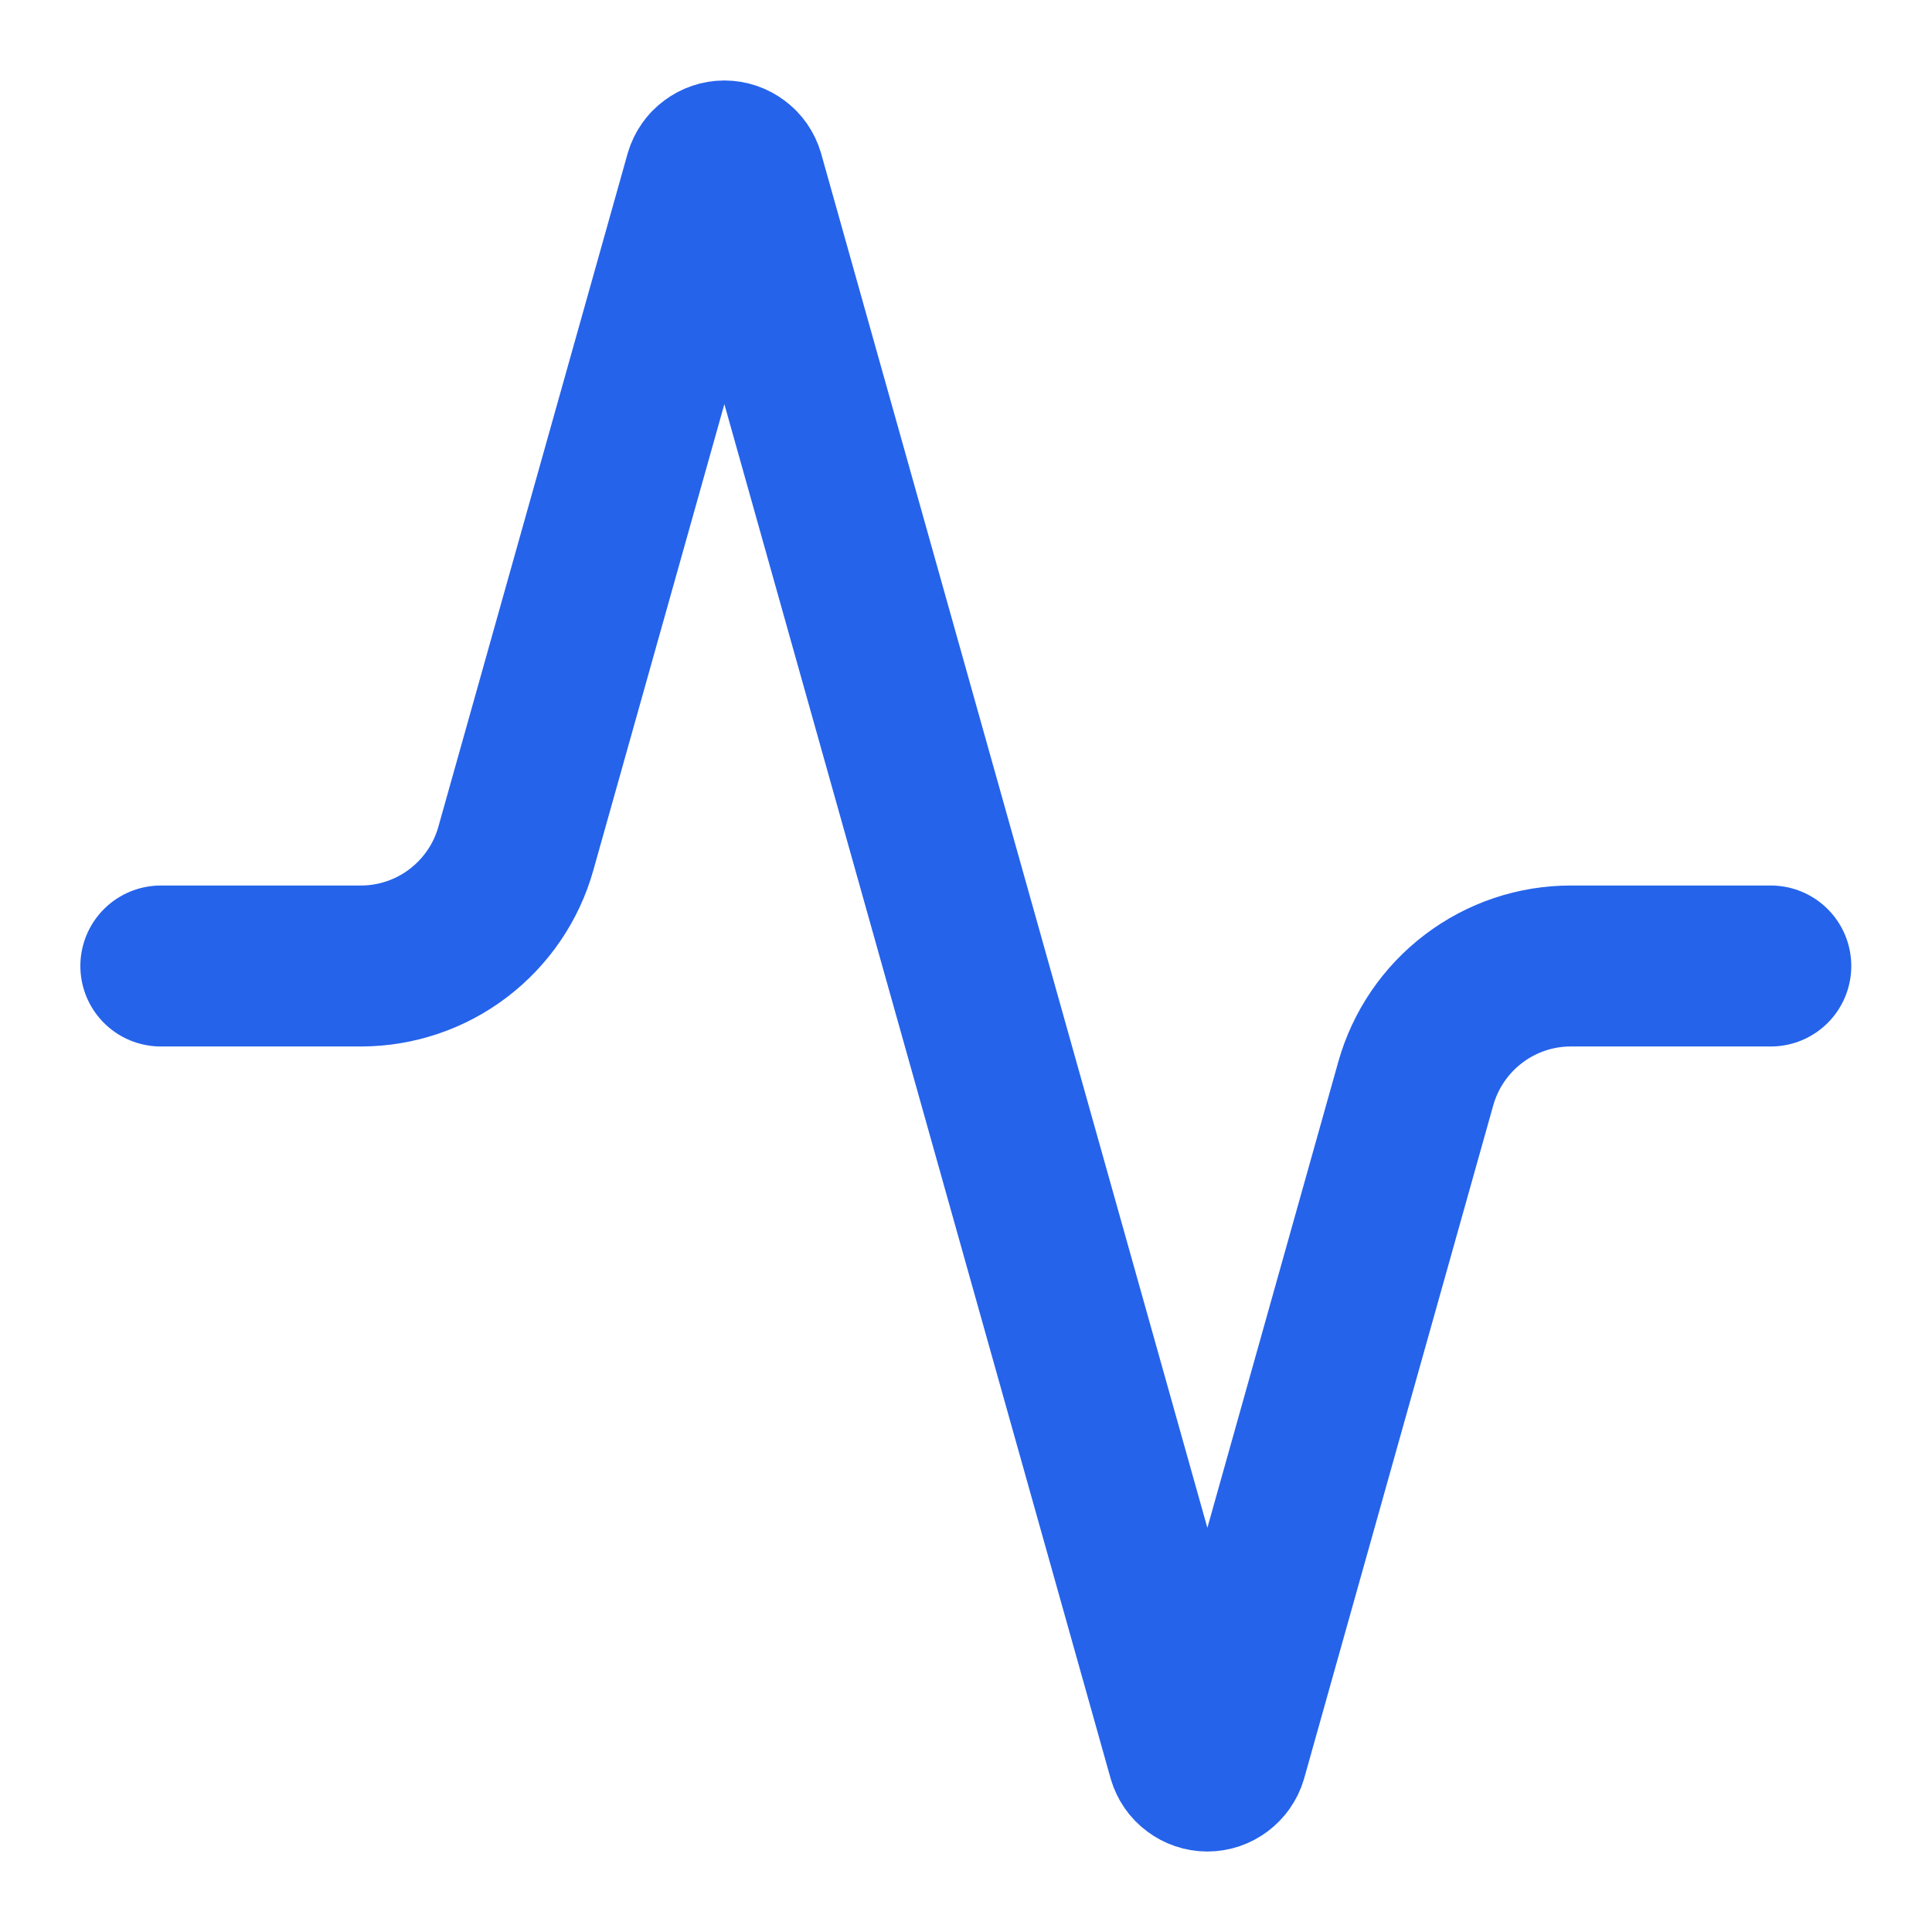 <svg width="16" height="16" viewBox="0 0 16 16" fill="none" xmlns="http://www.w3.org/2000/svg">
<path d="M14.665 8H13.012C12.721 7.999 12.437 8.094 12.205 8.27C11.972 8.446 11.804 8.693 11.725 8.973L10.159 14.547C10.149 14.581 10.127 14.612 10.099 14.633C10.07 14.655 10.035 14.667 9.999 14.667C9.963 14.667 9.928 14.655 9.899 14.633C9.87 14.612 9.849 14.581 9.839 14.547L6.159 1.453C6.149 1.419 6.128 1.388 6.099 1.367C6.07 1.345 6.035 1.333 5.999 1.333C5.963 1.333 5.928 1.345 5.899 1.367C5.87 1.388 5.849 1.419 5.839 1.453L4.272 7.027C4.194 7.306 4.026 7.552 3.795 7.728C3.564 7.904 3.282 7.999 2.992 8H1.332" stroke="#2563EB" stroke-width="1.333" stroke-linecap="round" stroke-linejoin="round"/>
</svg>
